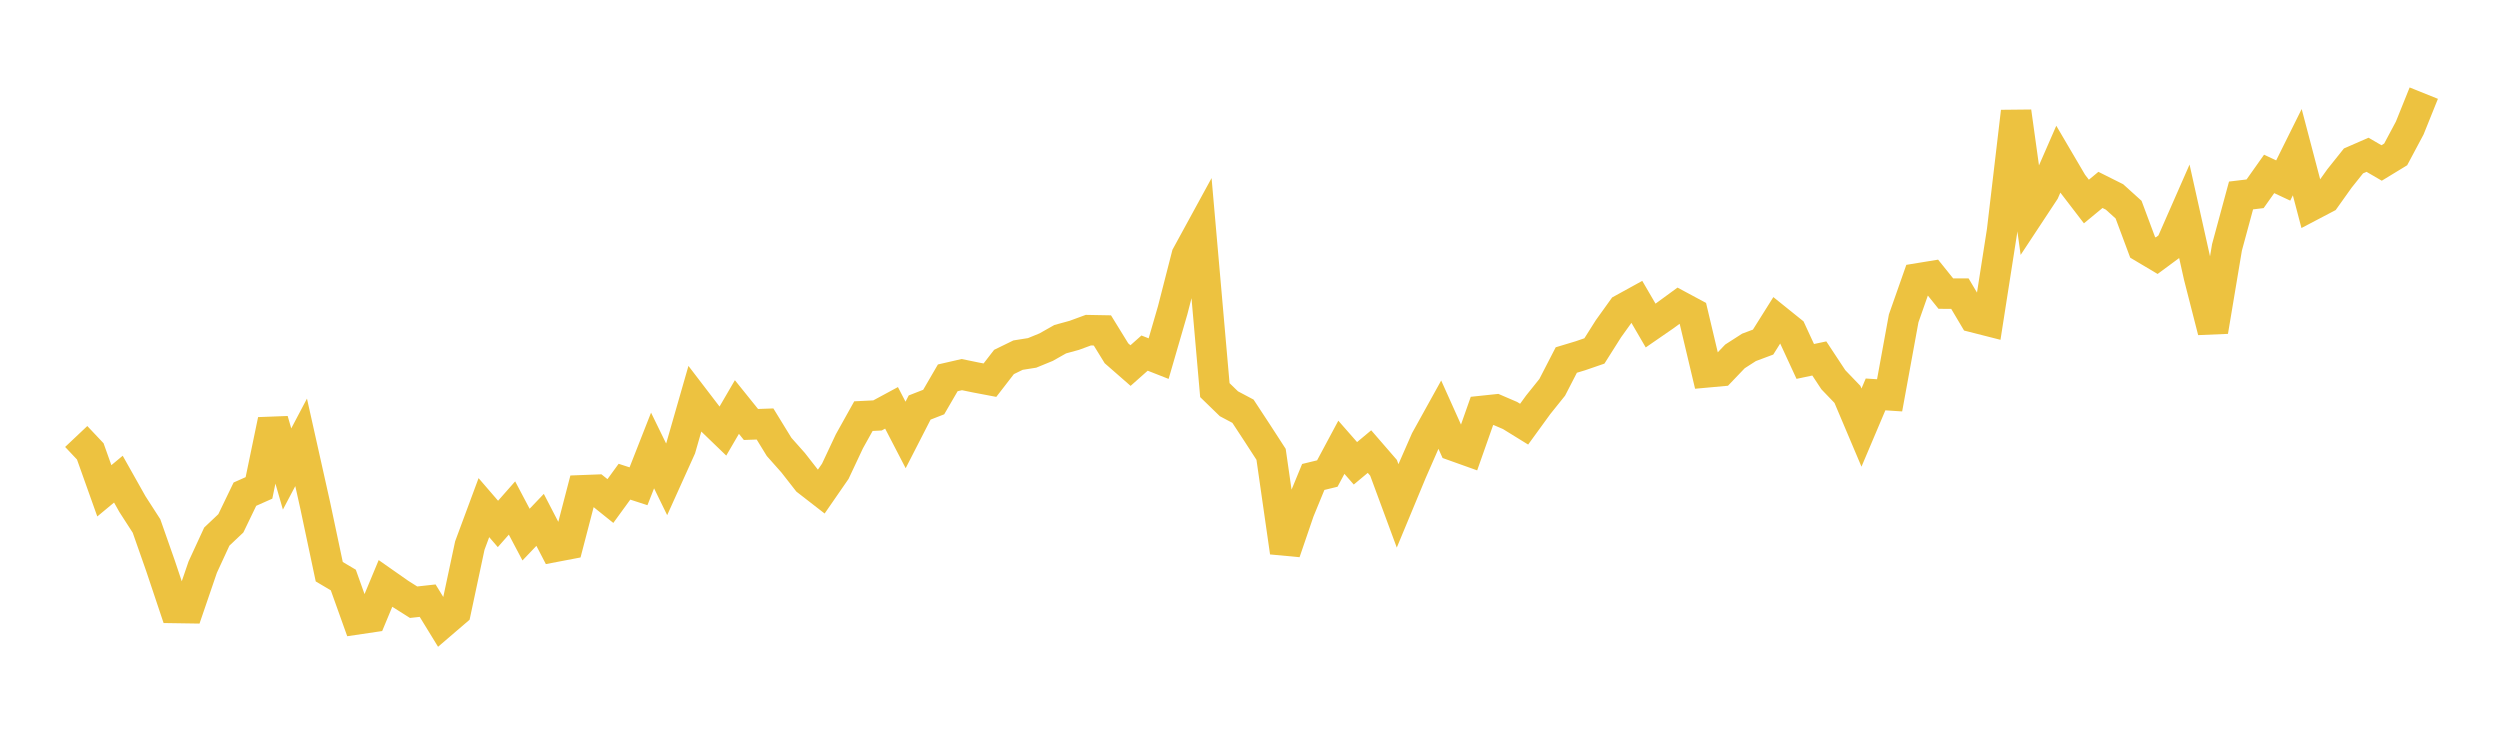 <svg width="164" height="48" xmlns="http://www.w3.org/2000/svg" xmlns:xlink="http://www.w3.org/1999/xlink"><path fill="none" stroke="rgb(237,194,64)" stroke-width="2" d="M5,28.634L5.922,29.611L6.844,32.197L7.766,31.432L8.689,33.073L9.611,34.503L10.533,37.129L11.455,39.882L12.377,39.896L13.299,37.201L14.222,35.201L15.144,34.329L16.066,32.417L16.988,32.007L17.91,27.565L18.832,30.766L19.754,29.018L20.677,33.149L21.599,37.504L22.521,38.049L23.443,40.627L24.365,40.49L25.287,38.275L26.21,38.922L27.132,39.505L28.054,39.403L28.976,40.906L29.898,40.115L30.82,35.789L31.743,33.301L32.665,34.37L33.587,33.325L34.509,35.07L35.431,34.103L36.353,35.882L37.275,35.706L38.198,32.163L39.12,32.128L40.042,32.868L40.964,31.6L41.886,31.899L42.808,29.552L43.731,31.443L44.653,29.401L45.575,26.189L46.497,27.394L47.419,28.283L48.341,26.7L49.263,27.846L50.186,27.813L51.108,29.316L52.03,30.354L52.952,31.534L53.874,32.249L54.796,30.915L55.719,28.952L56.641,27.298L57.563,27.253L58.485,26.755L59.407,28.533L60.329,26.734L61.251,26.374L62.174,24.786L63.096,24.574L64.018,24.764L64.94,24.939L65.862,23.746L66.784,23.296L67.707,23.15L68.629,22.772L69.551,22.251L70.473,21.998L71.395,21.659L72.317,21.676L73.24,23.175L74.162,23.981L75.084,23.163L76.006,23.525L76.928,20.349L77.85,16.754L78.772,15.065L79.695,25.592L80.617,26.487L81.539,26.976L82.461,28.381L83.383,29.804L84.305,36.229L85.228,33.53L86.15,31.288L87.072,31.064L87.994,29.342L88.916,30.393L89.838,29.624L90.76,30.688L91.683,33.184L92.605,30.964L93.527,28.859L94.449,27.194L95.371,29.247L96.293,29.577L97.216,26.958L98.138,26.861L99.06,27.257L99.982,27.826L100.904,26.557L101.826,25.408L102.749,23.617L103.671,23.339L104.593,23.022L105.515,21.564L106.437,20.279L107.359,19.772L108.281,21.356L109.204,20.719L110.126,20.045L111.048,20.54L111.97,24.427L112.892,24.343L113.814,23.379L114.737,22.786L115.659,22.441L116.581,20.973L117.503,21.715L118.425,23.71L119.347,23.515L120.269,24.912L121.192,25.872L122.114,28.05L123.036,25.874L123.958,25.934L124.88,20.888L125.802,18.265L126.725,18.114L127.647,19.26L128.569,19.262L129.491,20.816L130.413,21.051L131.335,15.152L132.257,7.32L133.18,13.958L134.102,12.56L135.024,10.448L135.946,12.018L136.868,13.22L137.79,12.458L138.713,12.92L139.635,13.753L140.557,16.225L141.479,16.773L142.401,16.092L143.323,13.992L144.246,18.13L145.168,21.737L146.09,16.227L147.012,12.823L147.934,12.712L148.856,11.409L149.778,11.841L150.701,9.983L151.623,13.489L152.545,13.005L153.467,11.711L154.389,10.556L155.311,10.154L156.234,10.691L157.156,10.129L158.078,8.4L159,6.11"></path></svg>